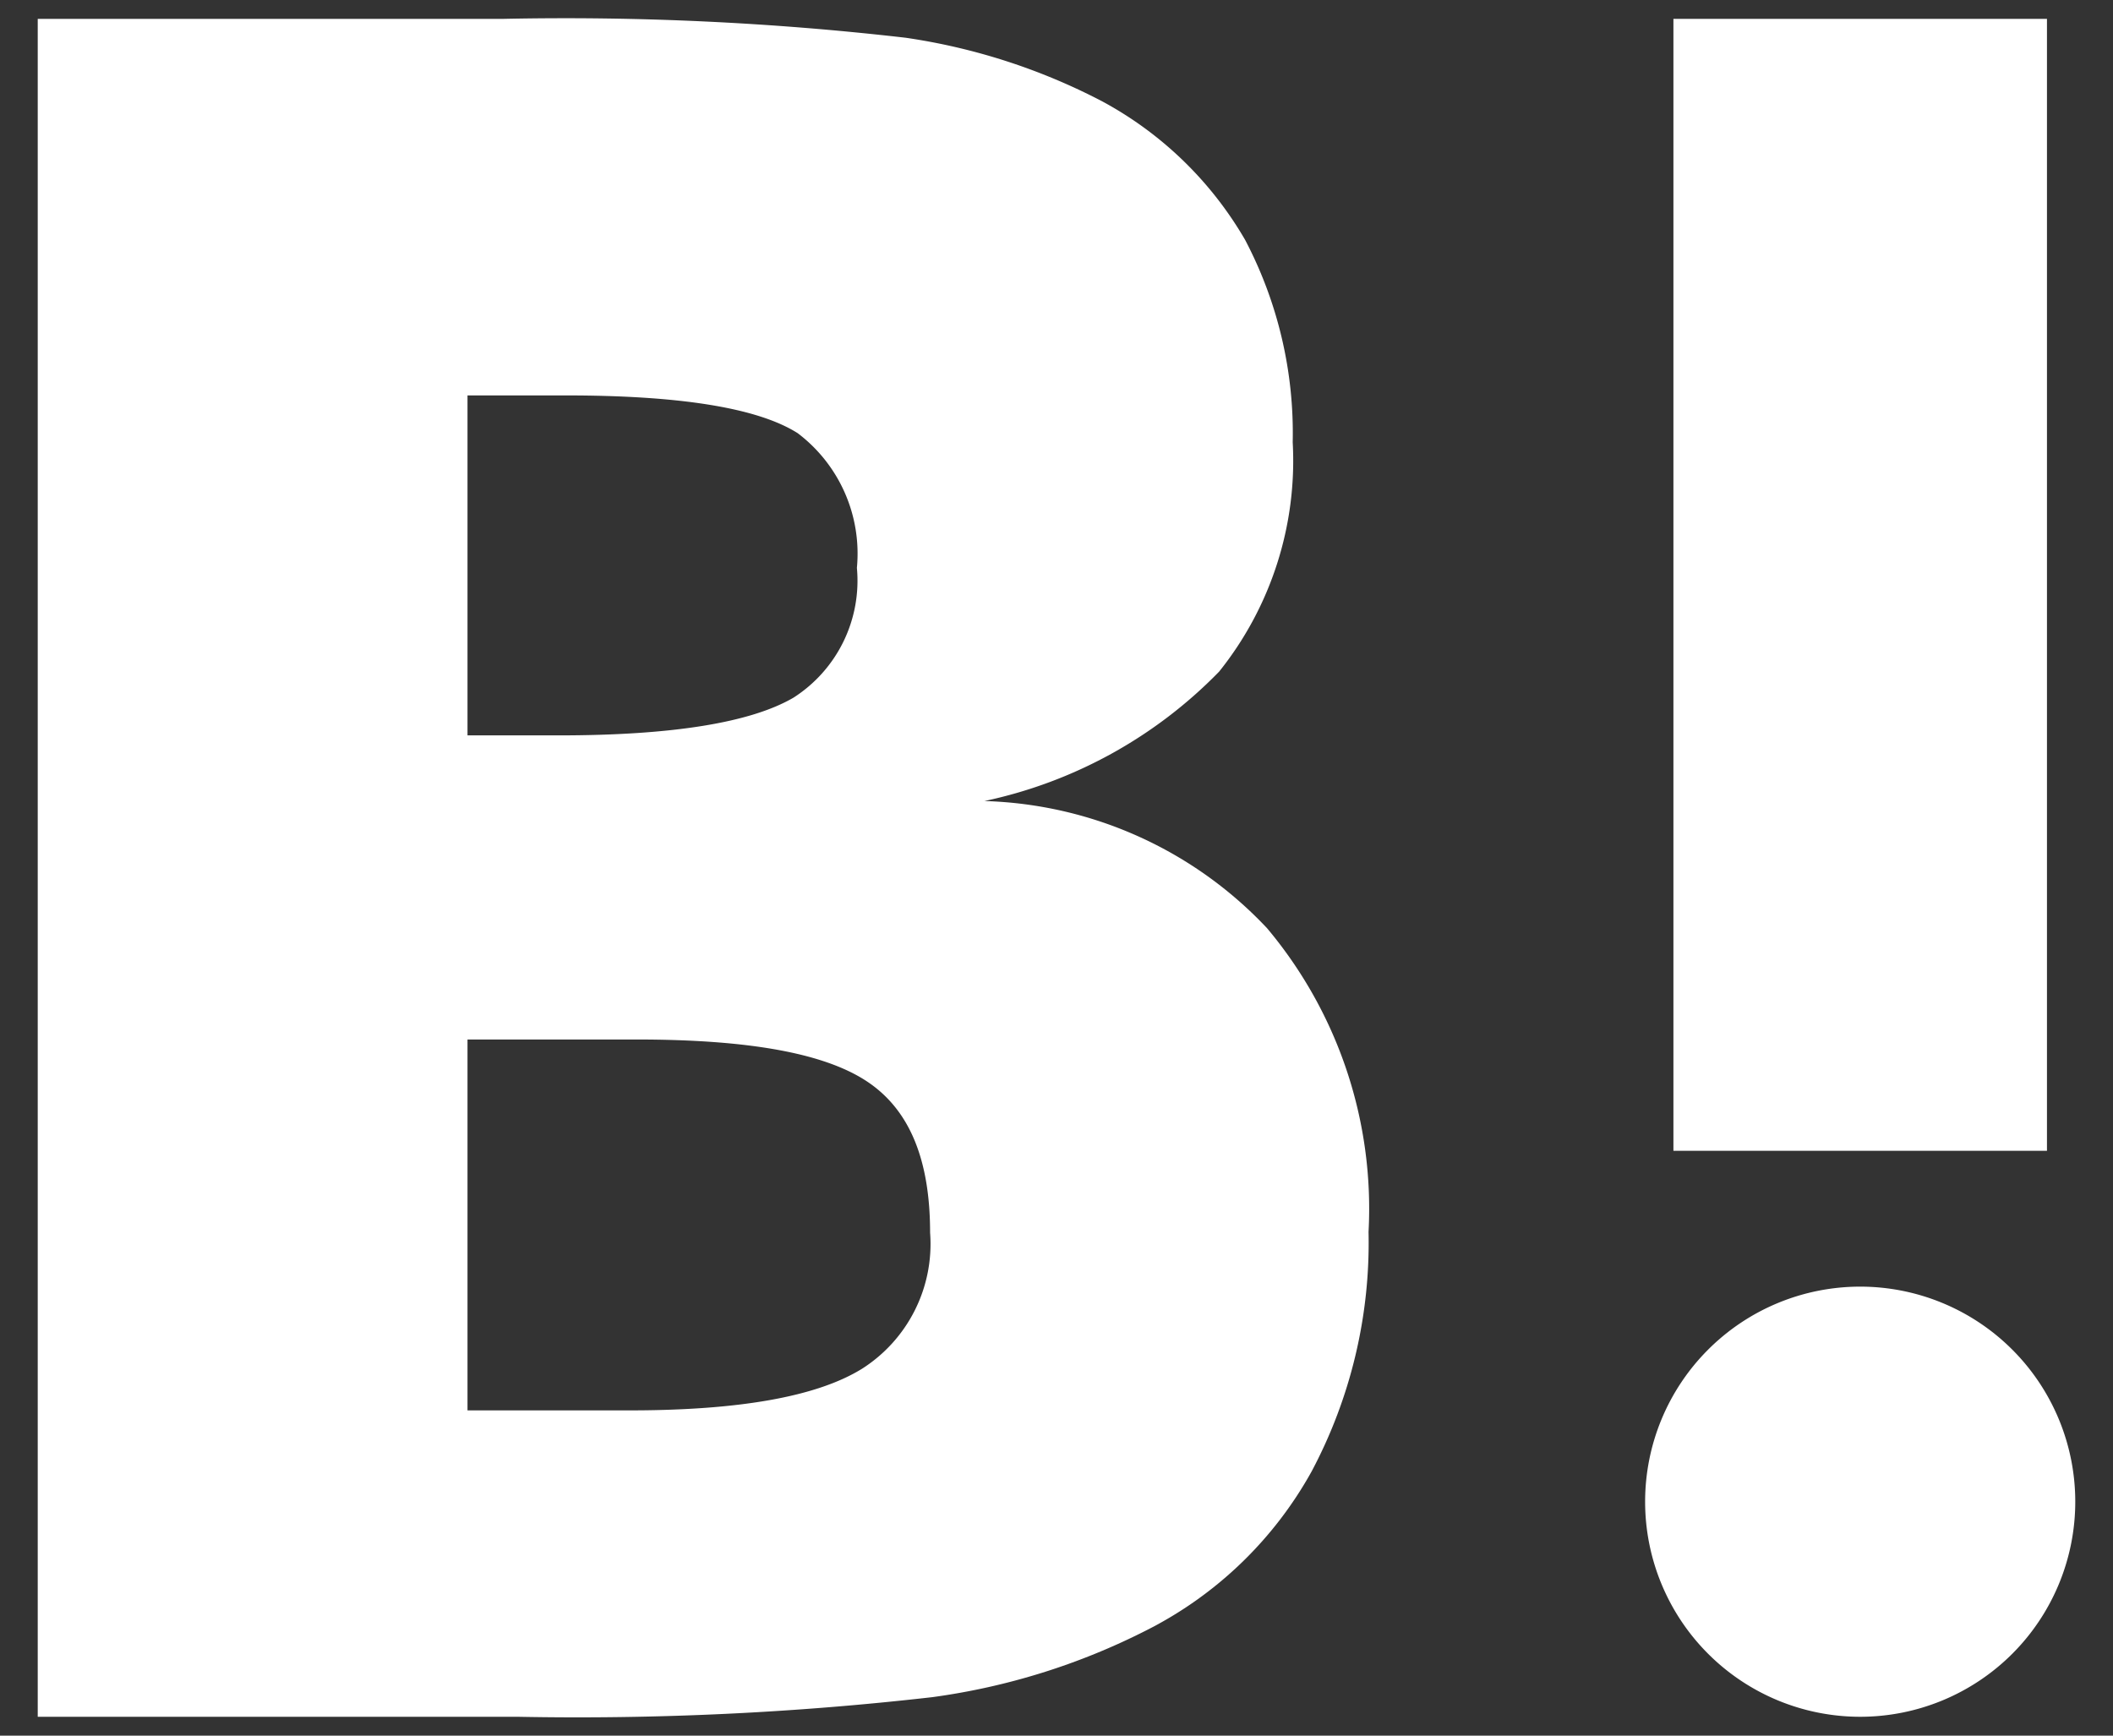 <svg xmlns="http://www.w3.org/2000/svg" width="56" height="46" viewBox="0 0 56 46"><rect x="0" y="0" width="56" height="46" fill="#333333" stroke="none"/><path d="M33.58,24.6a10.7,10.7,0,0,0-7.49-3.37,12.22,12.22,0,0,0,6.22-3.43,8.94,8.94,0,0,0,1.95-6.08A11,11,0,0,0,33,6.36a9.69,9.69,0,0,0-3.8-3.68A16.33,16.33,0,0,0,24,1,78.86,78.86,0,0,0,13.34.5H1v45H13.71a82.77,82.77,0,0,0,11-.52,17.77,17.77,0,0,0,5.67-1.77A10.32,10.32,0,0,0,34.76,39a12.91,12.91,0,0,0,1.51-6.35A11.56,11.56,0,0,0,33.58,24.6ZM12.39,10.48H15q4.56,0,6.14,1a4,4,0,0,1,1.57,3.57,3.68,3.68,0,0,1-1.68,3.44c-1.13.66-3.2,1-6.22,1H12.39Zm10.45,25.8c-1.2.74-3.26,1.1-6.16,1.1H12.39V27.55h4.48c3,0,5,.37,6.12,1.12s1.66,2.07,1.66,4A3.92,3.92,0,0,1,22.84,36.28Z" style="fill:#fff"/><path d="M49.3,34.1A5.7,5.7,0,1,0,55,39.8,5.7,5.7,0,0,0,49.3,34.1Z" style="fill:#fff"/><rect x="44.35" y="0.5" width="9.9" height="30" style="fill:#fff"/></svg>
